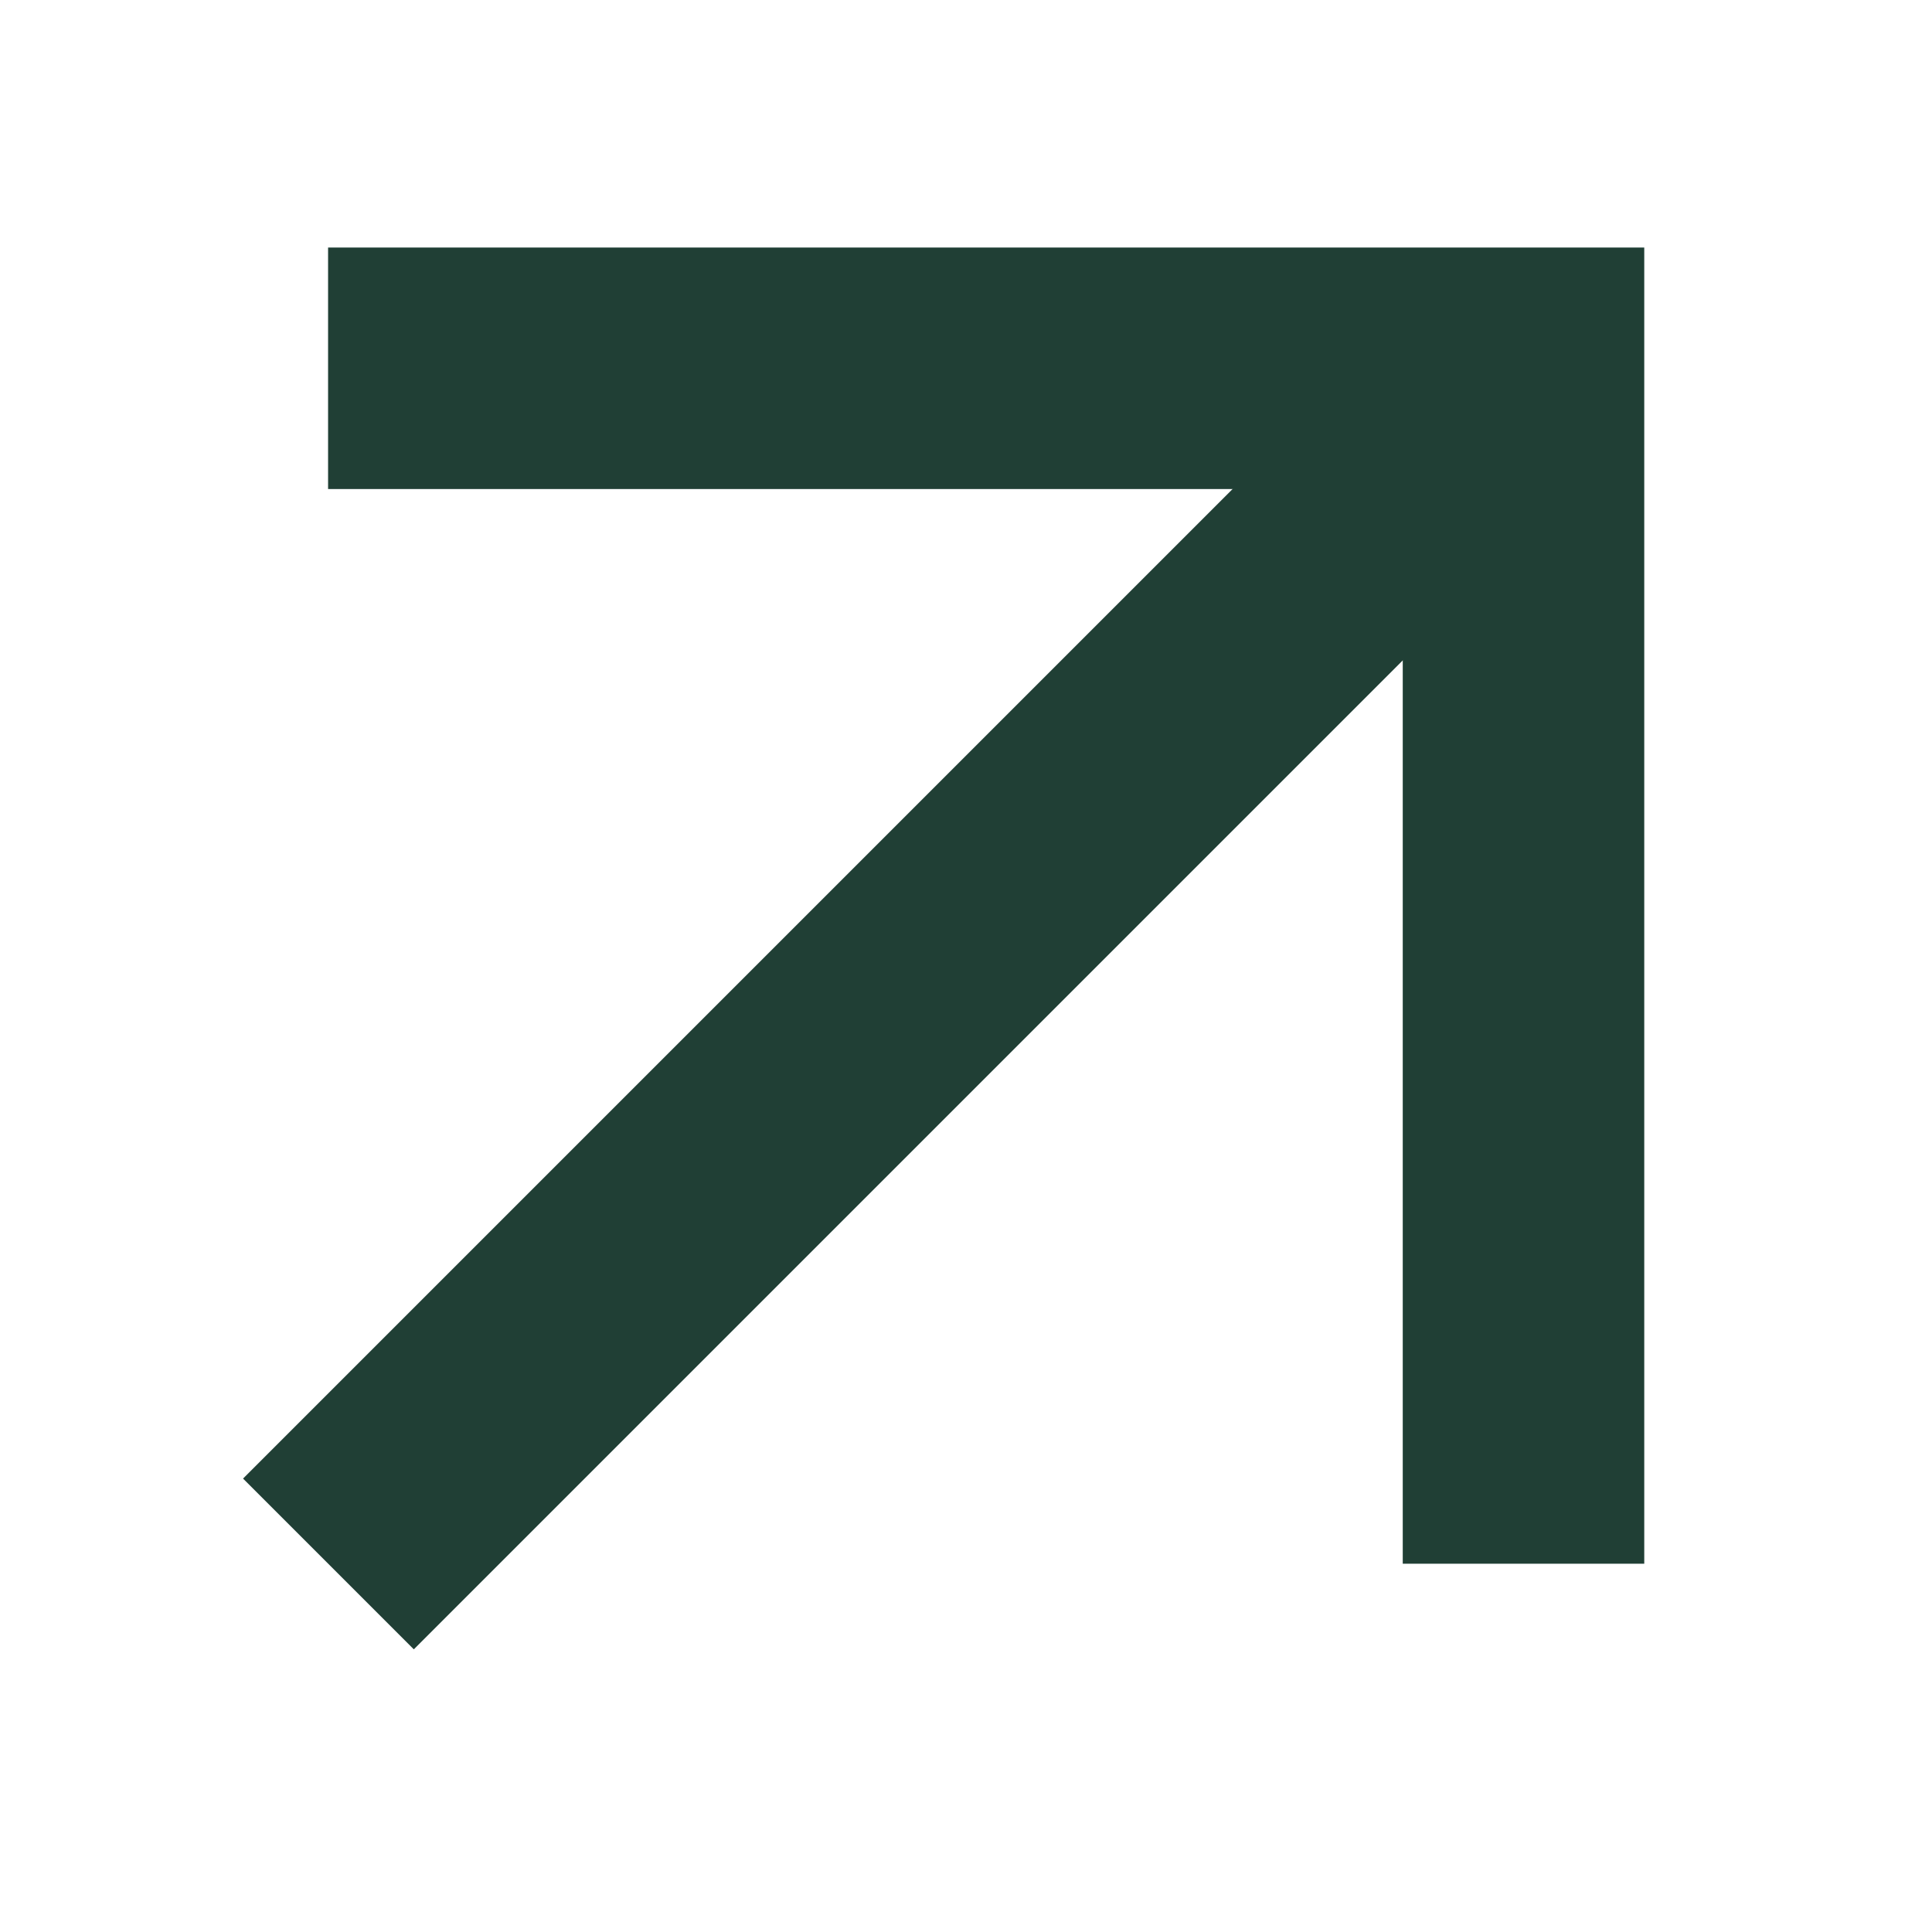 <svg width="16" height="16" viewBox="0 0 16 16" fill="none" xmlns="http://www.w3.org/2000/svg">
<g clip-path="url(#clip0_3775_347)">
<path d="M2.72 12.952L12.619 3.053" stroke="#203F35" stroke-width="2"/>
<path d="M2.717 3.05L12.617 3.05L12.617 12.95" stroke="#203F35" stroke-width="2"/>
</g>
<defs>
<clipPath id="clip0_3775_347">
<rect width="16" height="16" fill="white" transform="translate(16 16) rotate(180)"/>
</clipPath>
</defs>
</svg>
